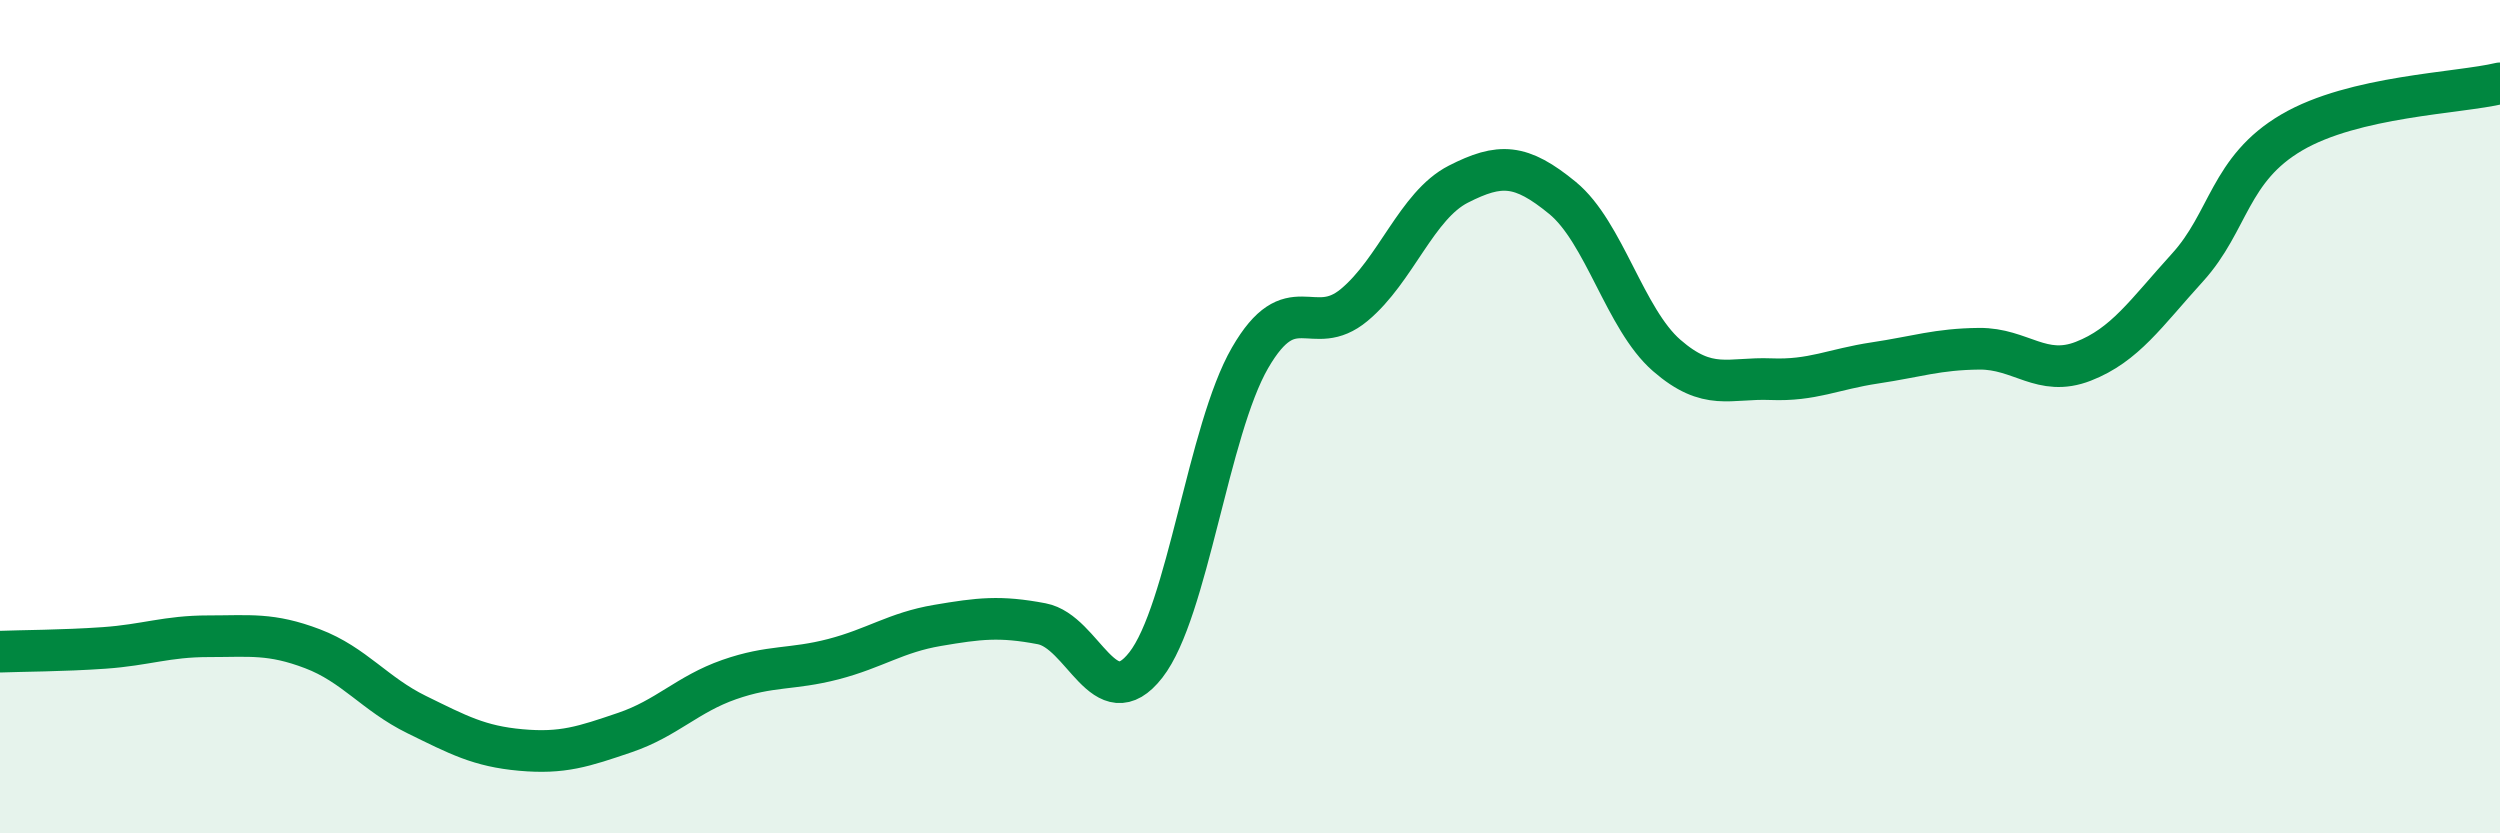 
    <svg width="60" height="20" viewBox="0 0 60 20" xmlns="http://www.w3.org/2000/svg">
      <path
        d="M 0,15.64 C 0.5,15.62 1.5,15.62 2.5,15.55 C 3.5,15.48 4,15.27 5,15.27 C 6,15.27 6.5,15.19 7.5,15.57 C 8.5,15.95 9,16.66 10,17.15 C 11,17.64 11.5,17.91 12.5,18 C 13.5,18.09 14,17.92 15,17.58 C 16,17.24 16.5,16.66 17.5,16.31 C 18.5,15.96 19,16.08 20,15.82 C 21,15.56 21.5,15.18 22.5,15.01 C 23.5,14.84 24,14.78 25,14.97 C 26,15.16 26.5,17.24 27.5,15.96 C 28.5,14.68 29,10.32 30,8.59 C 31,6.86 31.5,8.15 32.5,7.32 C 33.5,6.49 34,4.93 35,4.42 C 36,3.91 36.5,3.93 37.5,4.75 C 38.5,5.57 39,7.66 40,8.53 C 41,9.4 41.5,9.06 42.5,9.1 C 43.5,9.14 44,8.86 45,8.71 C 46,8.56 46.5,8.38 47.5,8.37 C 48.5,8.36 49,9.06 50,8.67 C 51,8.28 51.5,7.52 52.5,6.42 C 53.5,5.32 53.5,4.06 55,3.18 C 56.5,2.3 59,2.24 60,2L60 20L0 20Z"
        fill="#008740"
        opacity="0.1"
        stroke-linecap="round"
        stroke-linejoin="round"
      />
      <path
        d="M 0,15.64 C 0.5,15.62 1.5,15.62 2.5,15.55 C 3.5,15.48 4,15.27 5,15.27 C 6,15.27 6.5,15.19 7.5,15.57 C 8.5,15.95 9,16.66 10,17.15 C 11,17.64 11.5,17.91 12.5,18 C 13.5,18.09 14,17.92 15,17.58 C 16,17.24 16.5,16.66 17.5,16.31 C 18.5,15.96 19,16.08 20,15.82 C 21,15.56 21.5,15.18 22.5,15.01 C 23.5,14.84 24,14.78 25,14.97 C 26,15.16 26.5,17.24 27.5,15.96 C 28.5,14.68 29,10.32 30,8.59 C 31,6.86 31.5,8.15 32.5,7.32 C 33.5,6.49 34,4.93 35,4.42 C 36,3.91 36.5,3.93 37.5,4.75 C 38.5,5.57 39,7.66 40,8.53 C 41,9.4 41.5,9.06 42.5,9.1 C 43.5,9.14 44,8.86 45,8.71 C 46,8.56 46.5,8.38 47.5,8.37 C 48.5,8.36 49,9.06 50,8.67 C 51,8.28 51.5,7.52 52.5,6.42 C 53.5,5.32 53.5,4.06 55,3.18 C 56.5,2.3 59,2.24 60,2"
        stroke="#008740"
        stroke-width="1"
        fill="none"
        stroke-linecap="round"
        stroke-linejoin="round"
      />
    </svg>
  